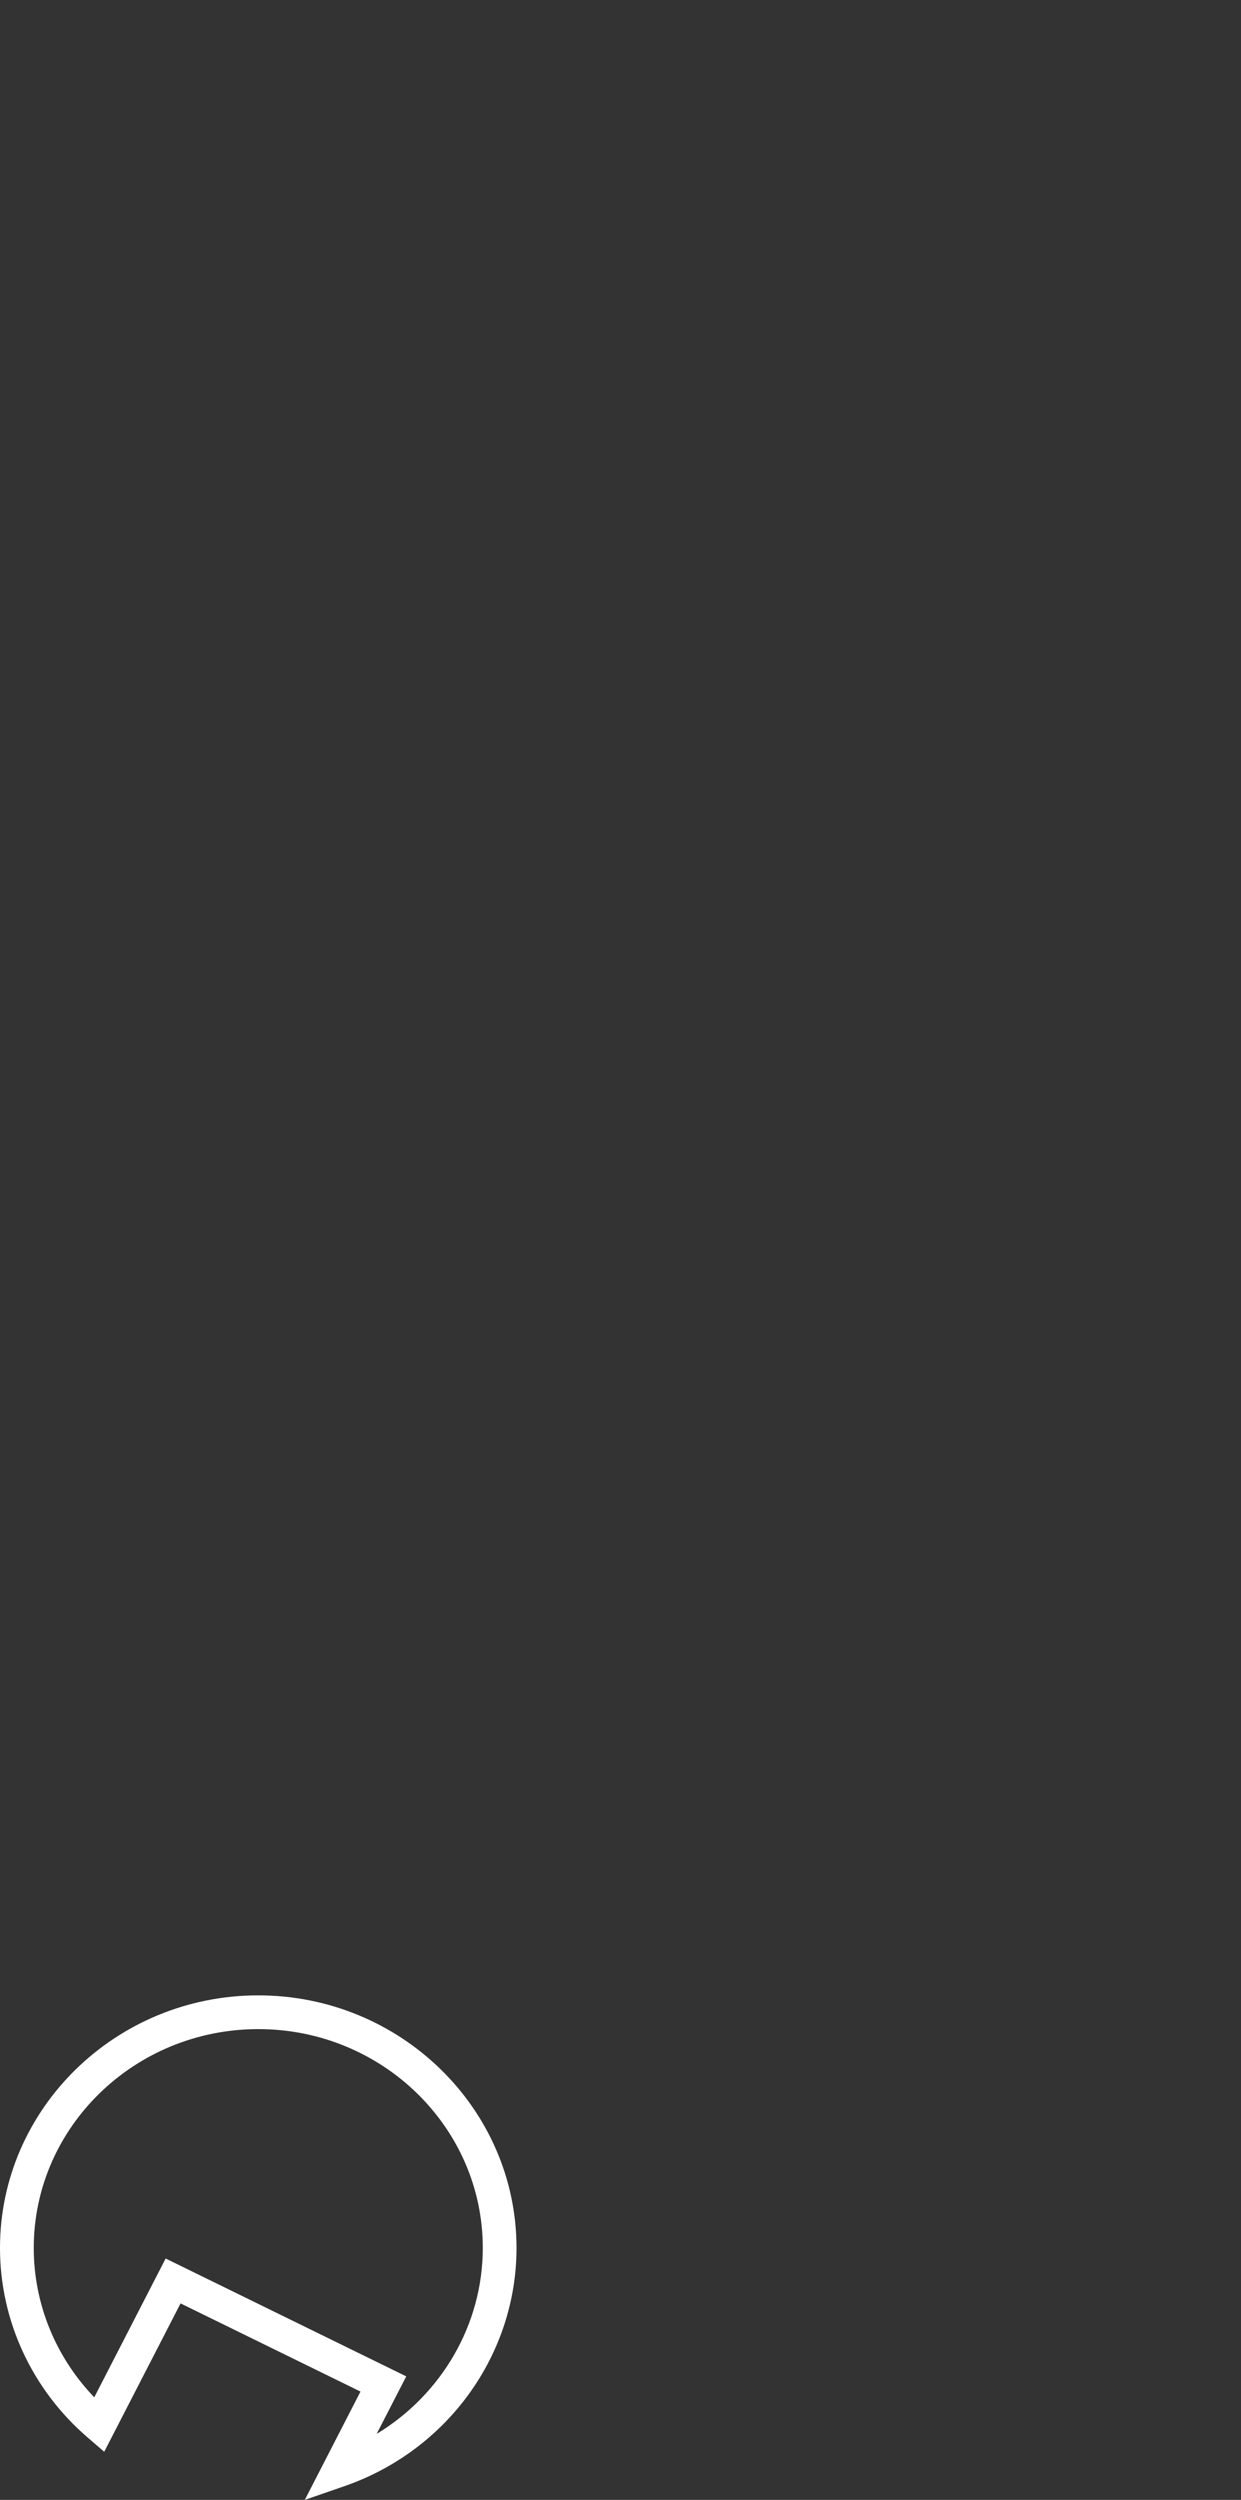 <?xml version="1.0" encoding="utf-8"?>
<!-- Generator: Adobe Illustrator 16.0.0, SVG Export Plug-In . SVG Version: 6.00 Build 0)  -->
<!DOCTYPE svg PUBLIC "-//W3C//DTD SVG 1.1//EN" "http://www.w3.org/Graphics/SVG/1.1/DTD/svg11.dtd">
<svg version="1.1" id="Capa_1" xmlns="http://www.w3.org/2000/svg" xmlns:xlink="http://www.w3.org/1999/xlink" x="0px" y="0px"
	 width="36.77px" height="74.022px" viewBox="0 0 36.77 74.022" enable-background="new 0 0 36.77 74.022" xml:space="preserve">
<rect x="0" y="0" width="36.77" height="74.022" fill="#333333" stroke="none"/>
<g>
	<path fill="#FFFFFF" d="M9.031,74.022l1.65-3.207L5.35,68.204l-2.262,4.393l-0.479-0.412C0.951,70.766,0,68.717,0,66.563
		c0-4.125,3.434-7.48,7.652-7.48s7.652,3.355,7.652,7.48c0,3.162-2.047,5.994-5.094,7.051L9.031,74.022z M4.908,66.875l7.129,3.49
		l-0.877,1.703c1.924-1.164,3.145-3.238,3.145-5.506c0-3.574-2.984-6.48-6.652-6.48S1,62.989,1,66.563
		c0,1.65,0.646,3.229,1.793,4.422L4.908,66.875z"/>
</g>
</svg>
